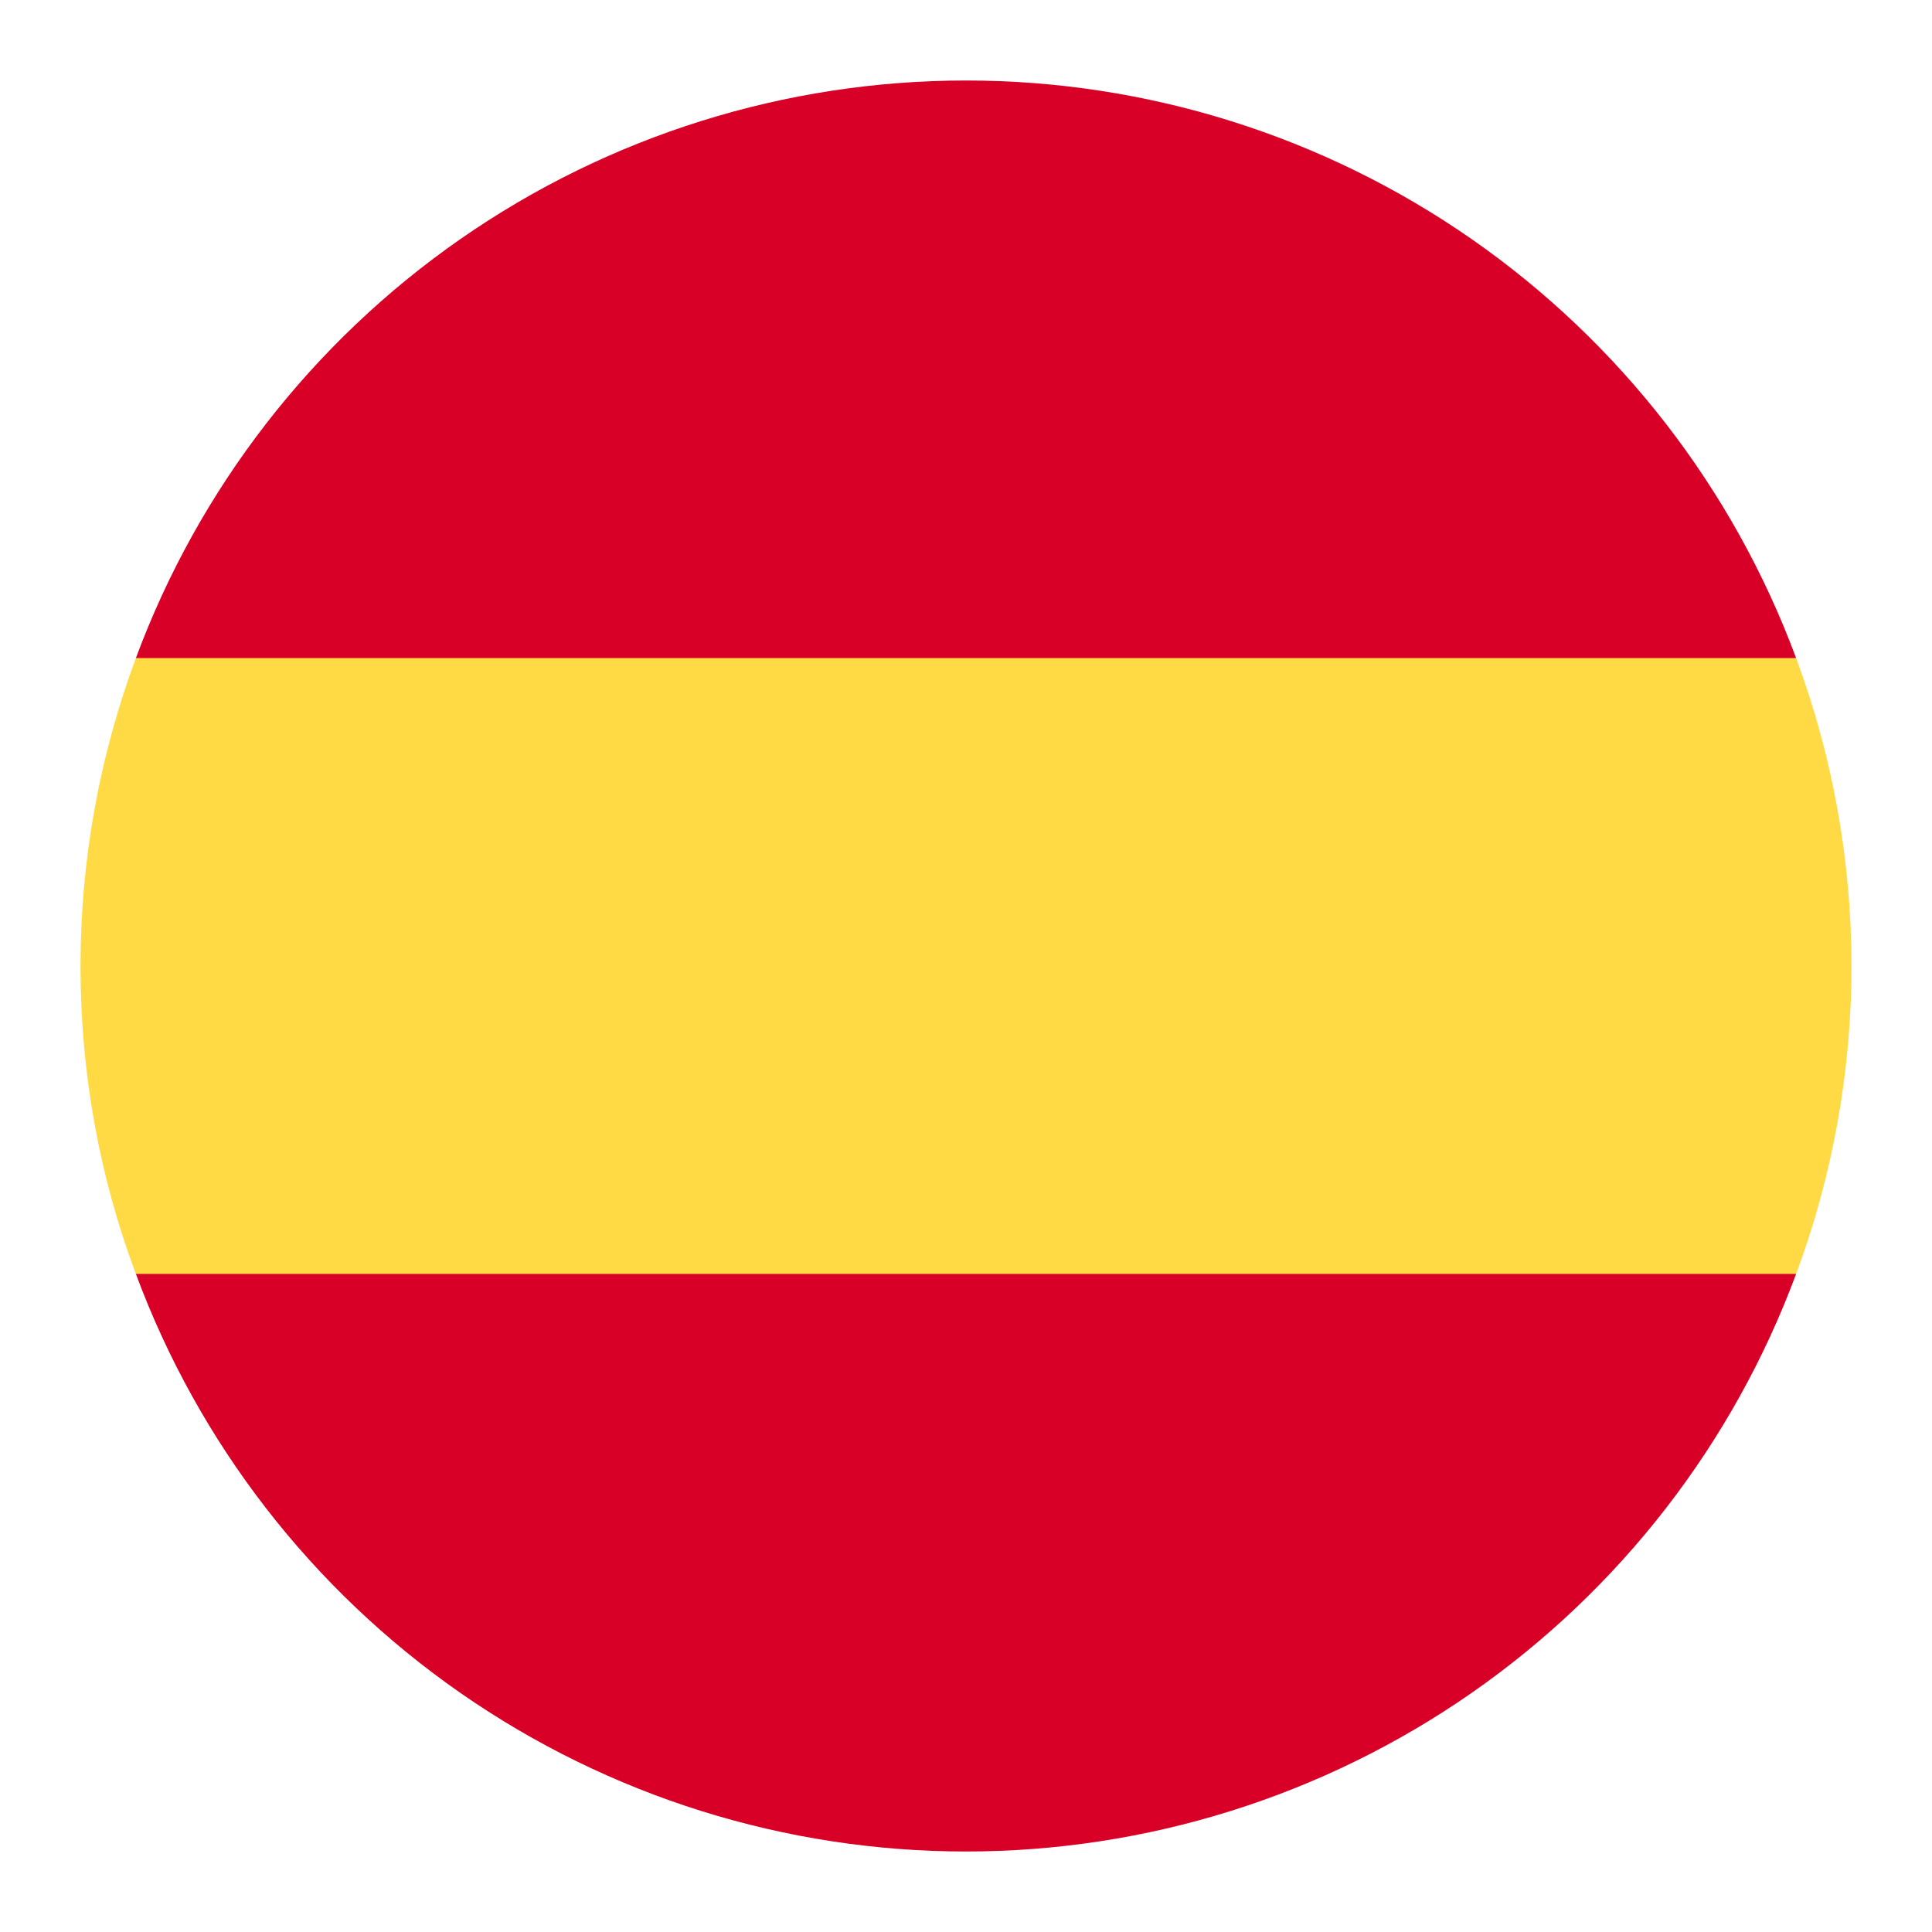 <svg width="24" height="24" viewBox="0 0 24 24" fill="none" xmlns="http://www.w3.org/2000/svg">
<path d="M1 12C1 13.346 1.241 14.635 1.688 15.826L12 16.784L22.312 15.826C23.229 13.358 23.229 10.643 22.312 8.175L12 7.216L1.688 8.175C1.233 9.399 1 10.694 1 12H1Z" fill="#FFDA44"/>
<path d="M22.312 8.175C21.531 6.069 20.124 4.253 18.281 2.97C16.437 1.687 14.245 1 12 1C9.754 1 7.563 1.687 5.719 2.97C3.876 4.253 2.469 6.069 1.688 8.175H22.312ZM1.688 15.825C2.469 17.931 3.876 19.747 5.719 21.03C7.563 22.313 9.754 23 12 23C14.245 23 16.437 22.313 18.281 21.03C20.124 19.747 21.531 17.931 22.312 15.825H1.688Z" fill="#D80027"/>
</svg>
